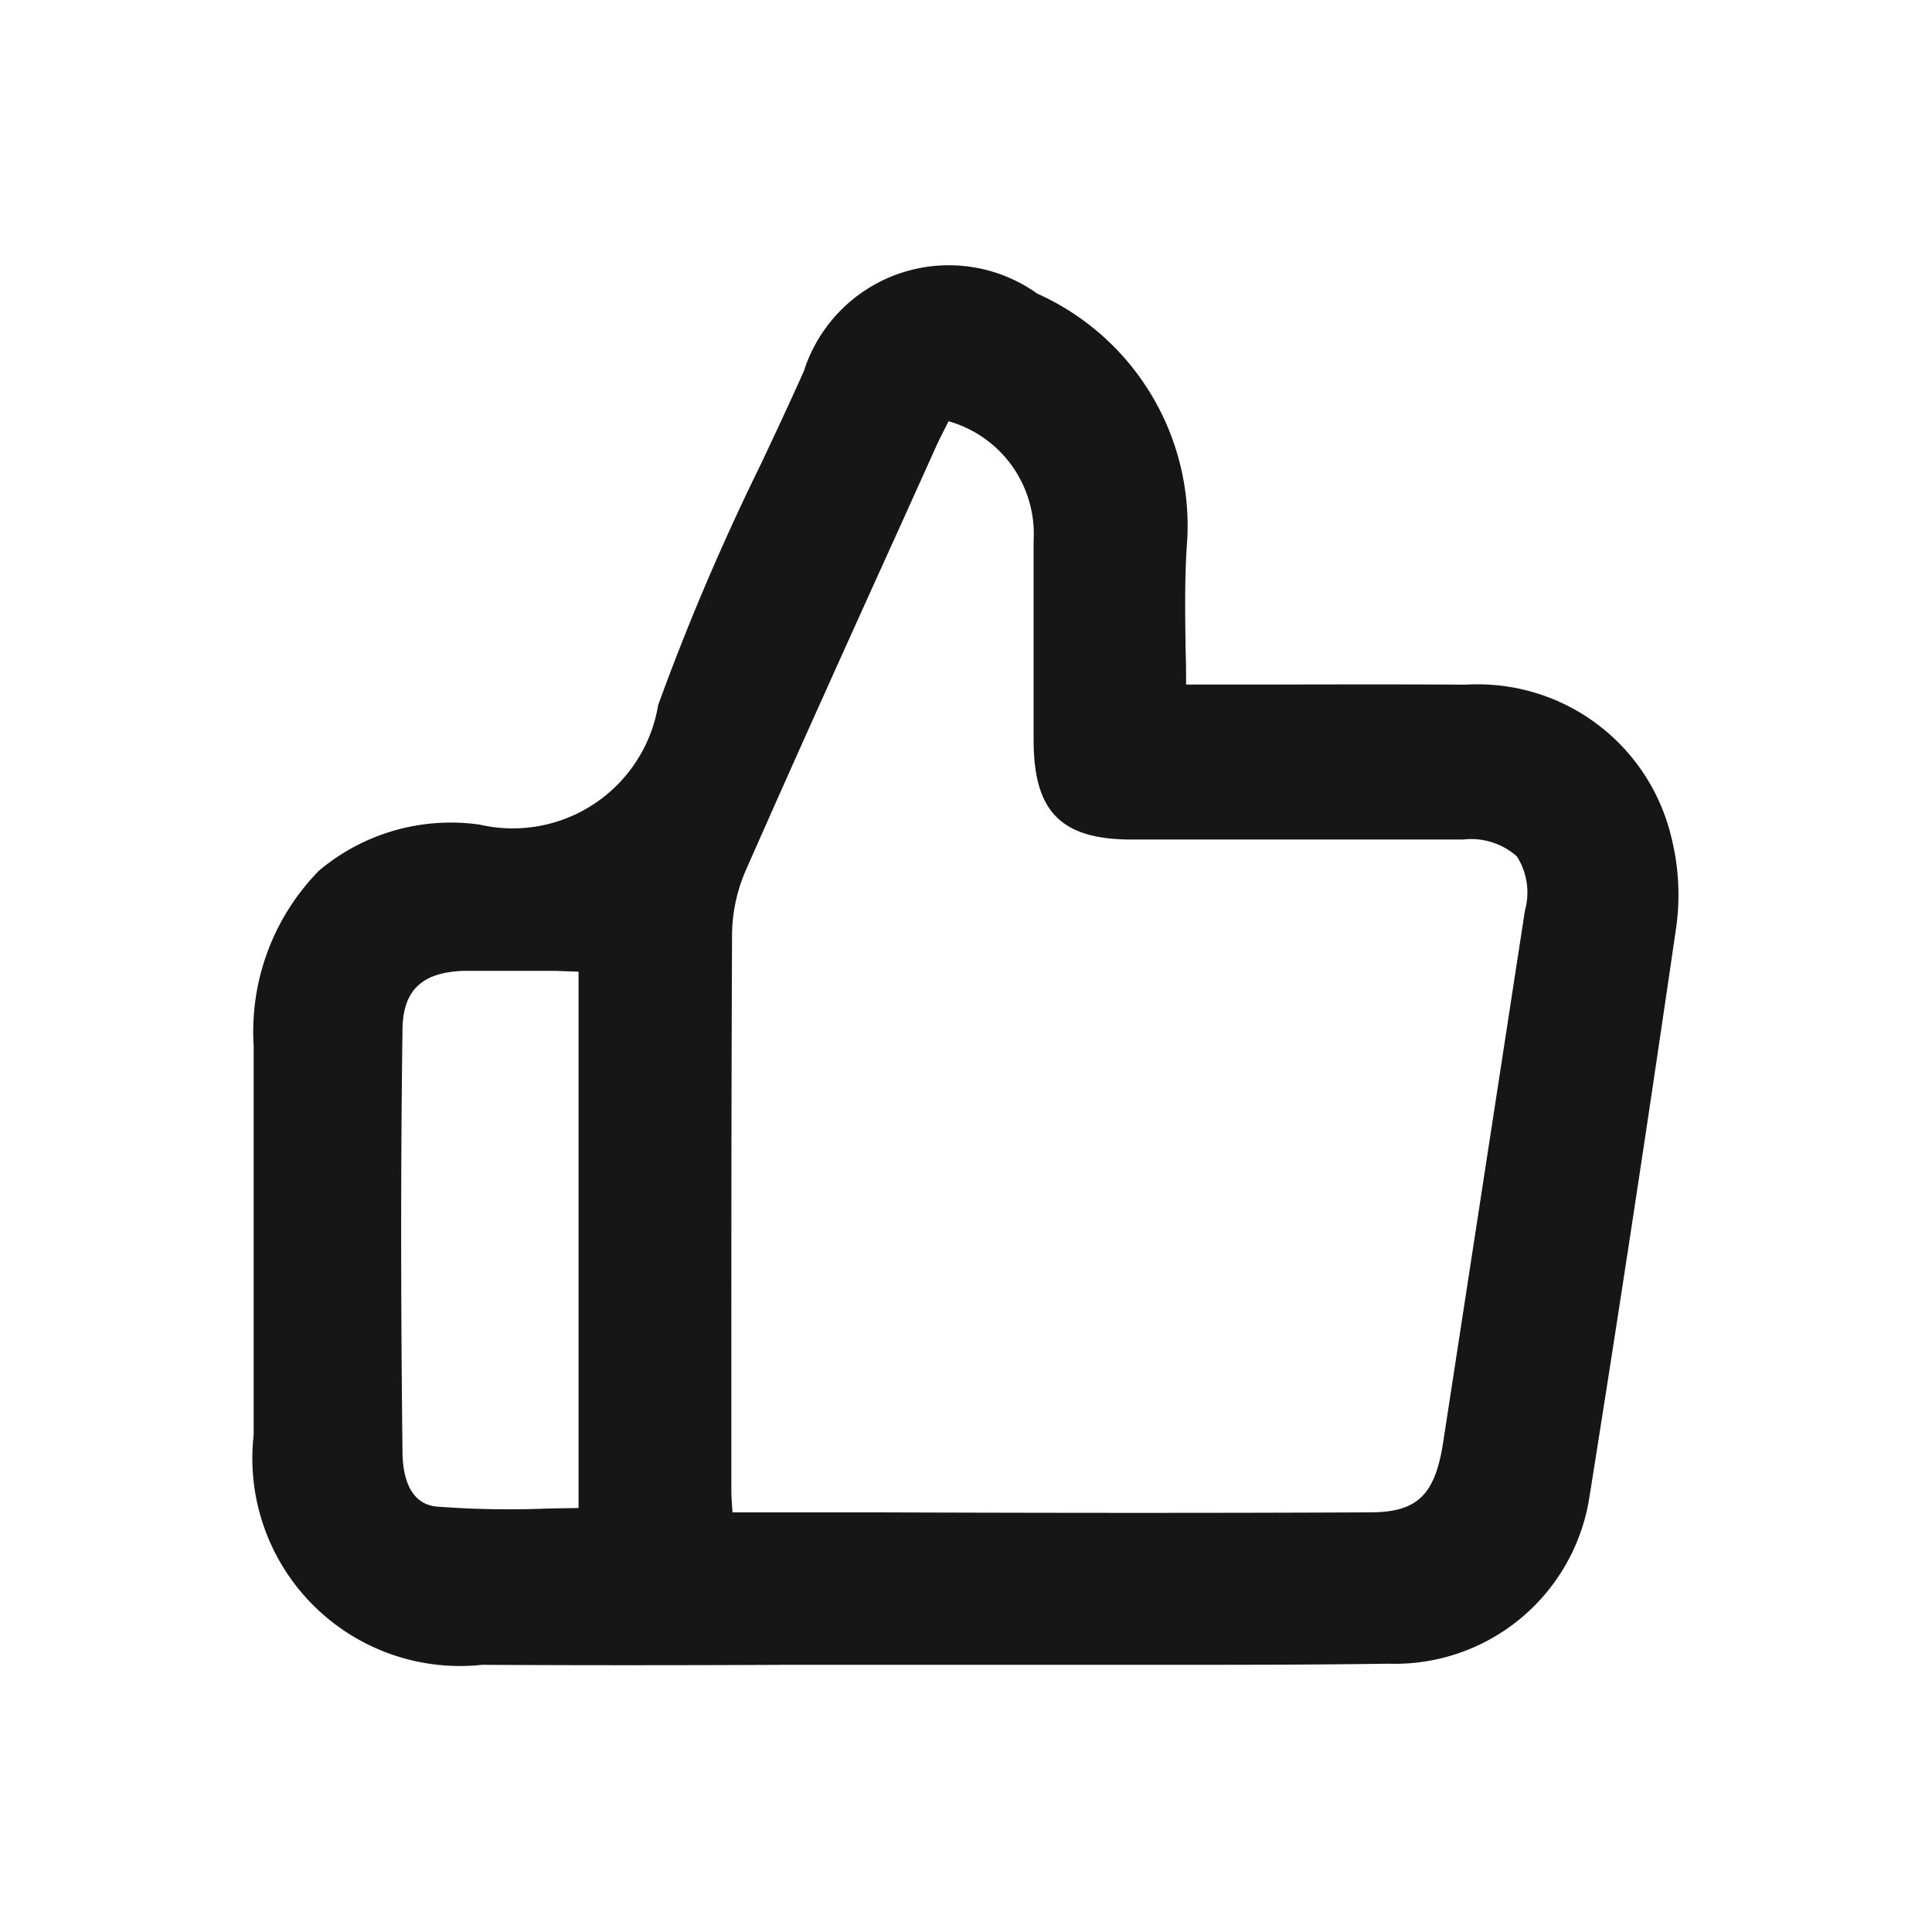 <svg xmlns="http://www.w3.org/2000/svg" width="24" height="24" viewBox="0 0 24 24">
  <g id="Like" transform="translate(-244 -129)">
    <g id="边缘框" transform="translate(244 129)">
      <rect id="边缘框-2" data-name="边缘框" width="24" height="24" fill="none"/>
    </g>
    <path id="路径_2833" data-name="路径 2833" d="M352.452,4496.21l-.91,0c0-.132,0-.262-.005-.391-.007-.459-.014-.891.013-1.32a3.158,3.158,0,0,0-1.856-3.145,1.89,1.89,0,0,0-2.9.962c-.174.39-.356.778-.539,1.166a29.994,29.994,0,0,0-1.271,2.982,1.831,1.831,0,0,1-2.221,1.485,2.545,2.545,0,0,0-1.993.573,2.856,2.856,0,0,0-.811,2.173q0,2.418,0,4.837a2.58,2.58,0,0,0,2.84,2.855c1.259.007,2.517.006,3.775,0h3.157l1.509,0c.937,0,1.873,0,2.81-.014a2.446,2.446,0,0,0,2.5-2.055c.369-2.315.732-4.7,1.079-7.083a2.93,2.93,0,0,0-.058-1.124,2.472,2.472,0,0,0-2.548-1.9C354.173,4496.206,353.323,4496.208,352.452,4496.21Zm-8.827,10.235a11.852,11.852,0,0,1-1.394-.024c-.362-.035-.421-.433-.423-.668-.022-1.92-.022-3.64,0-5.261.006-.491.248-.715.782-.726.168,0,.337,0,.506,0,.2,0,.4,0,.607,0l.292.011v6.662Zm2.283.049c-.008-.1-.015-.2-.015-.3l0-1.084c0-1.937,0-3.874.009-5.811a2.044,2.044,0,0,1,.169-.778c.634-1.438,1.281-2.871,1.929-4.3l.446-.989c.046-.1.1-.2.145-.293a1.454,1.454,0,0,1,1.057,1.482v.939q0,.78,0,1.561c.006.871.345,1.211,1.208,1.214.725,0,1.449,0,2.174,0h1.954a.857.857,0,0,1,.667.209.834.834,0,0,1,.1.674l-1.014,6.595c-.1.663-.32.877-.9.88-2.066.01-4.132.007-6.2,0l-1.73,0Z" transform="translate(-92.808 -4358.706)" fill="#161617"/>
  </g>
</svg>
